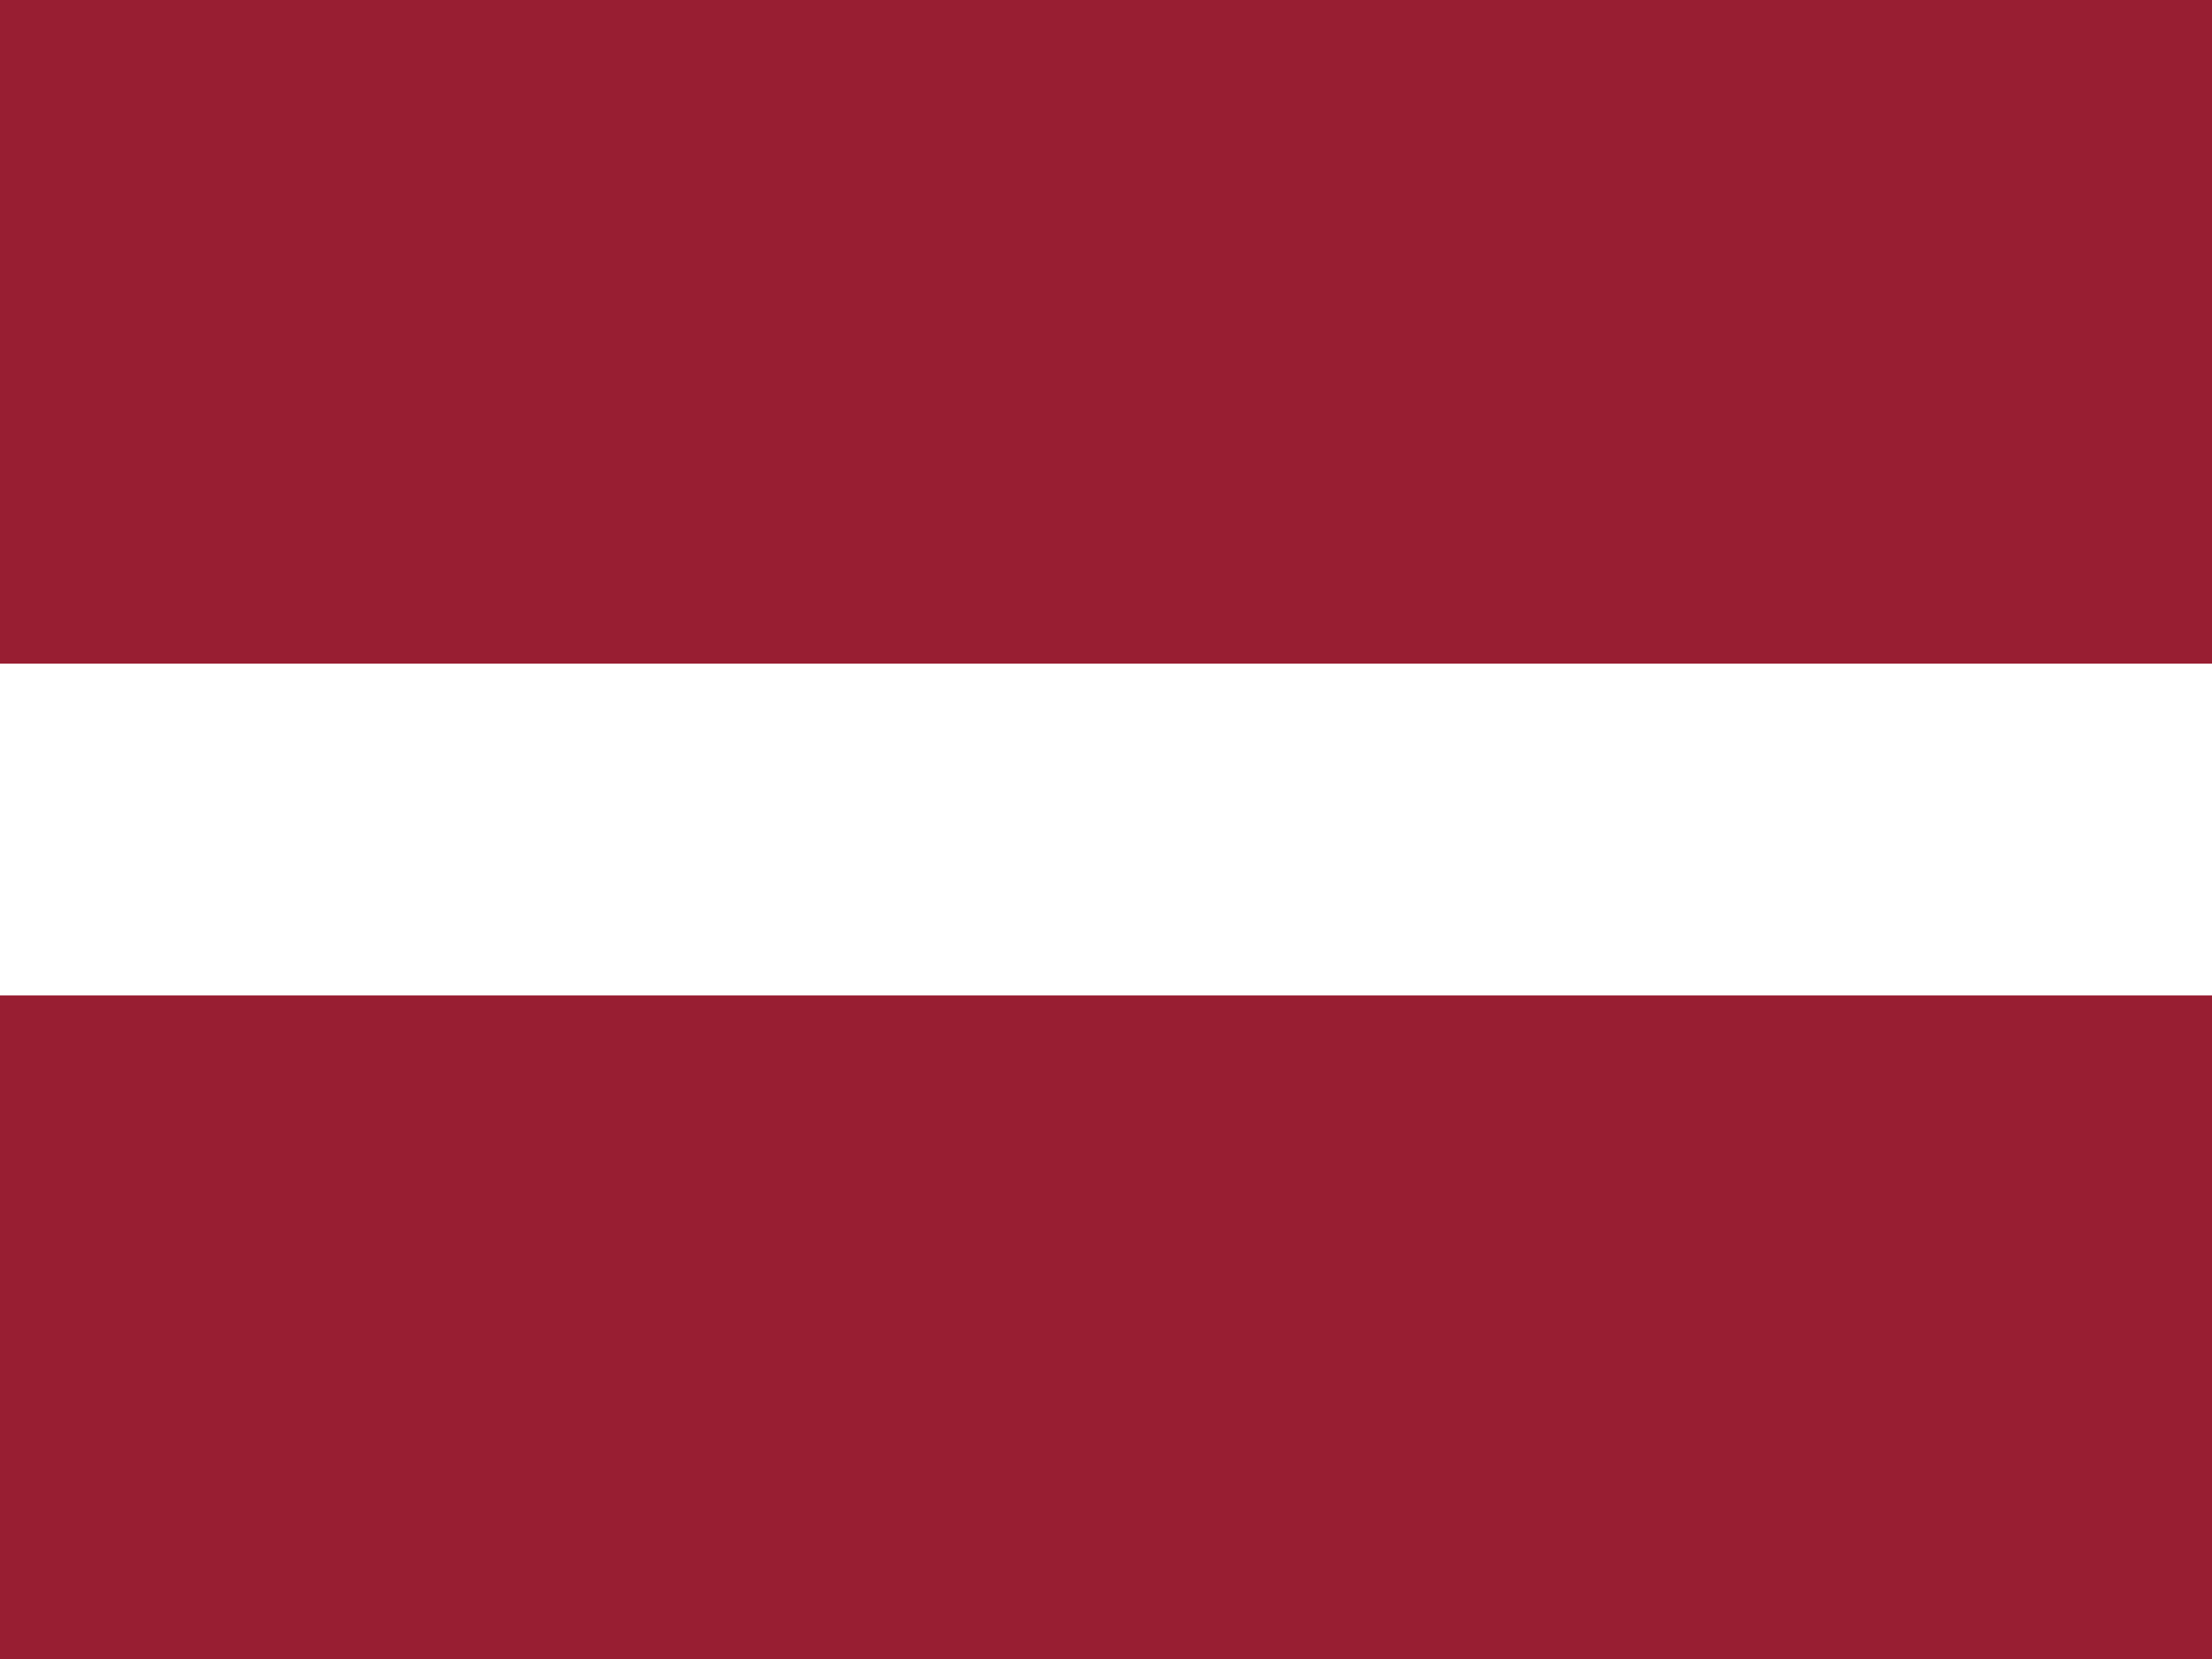 <svg id="lv" xmlns="http://www.w3.org/2000/svg" width="23.999" height="17.999" viewBox="0 0 23.999 17.999">
  <path id="Path_23" data-name="Path 23" d="M0,0H24V18H0Z" fill="#fff" fill-rule="evenodd"/>
  <path id="Path_24" data-name="Path 24" d="M0,0H24V7.2H0ZM0,10.8H24V18H0Z" fill="#981e32" fill-rule="evenodd"/>
</svg>
